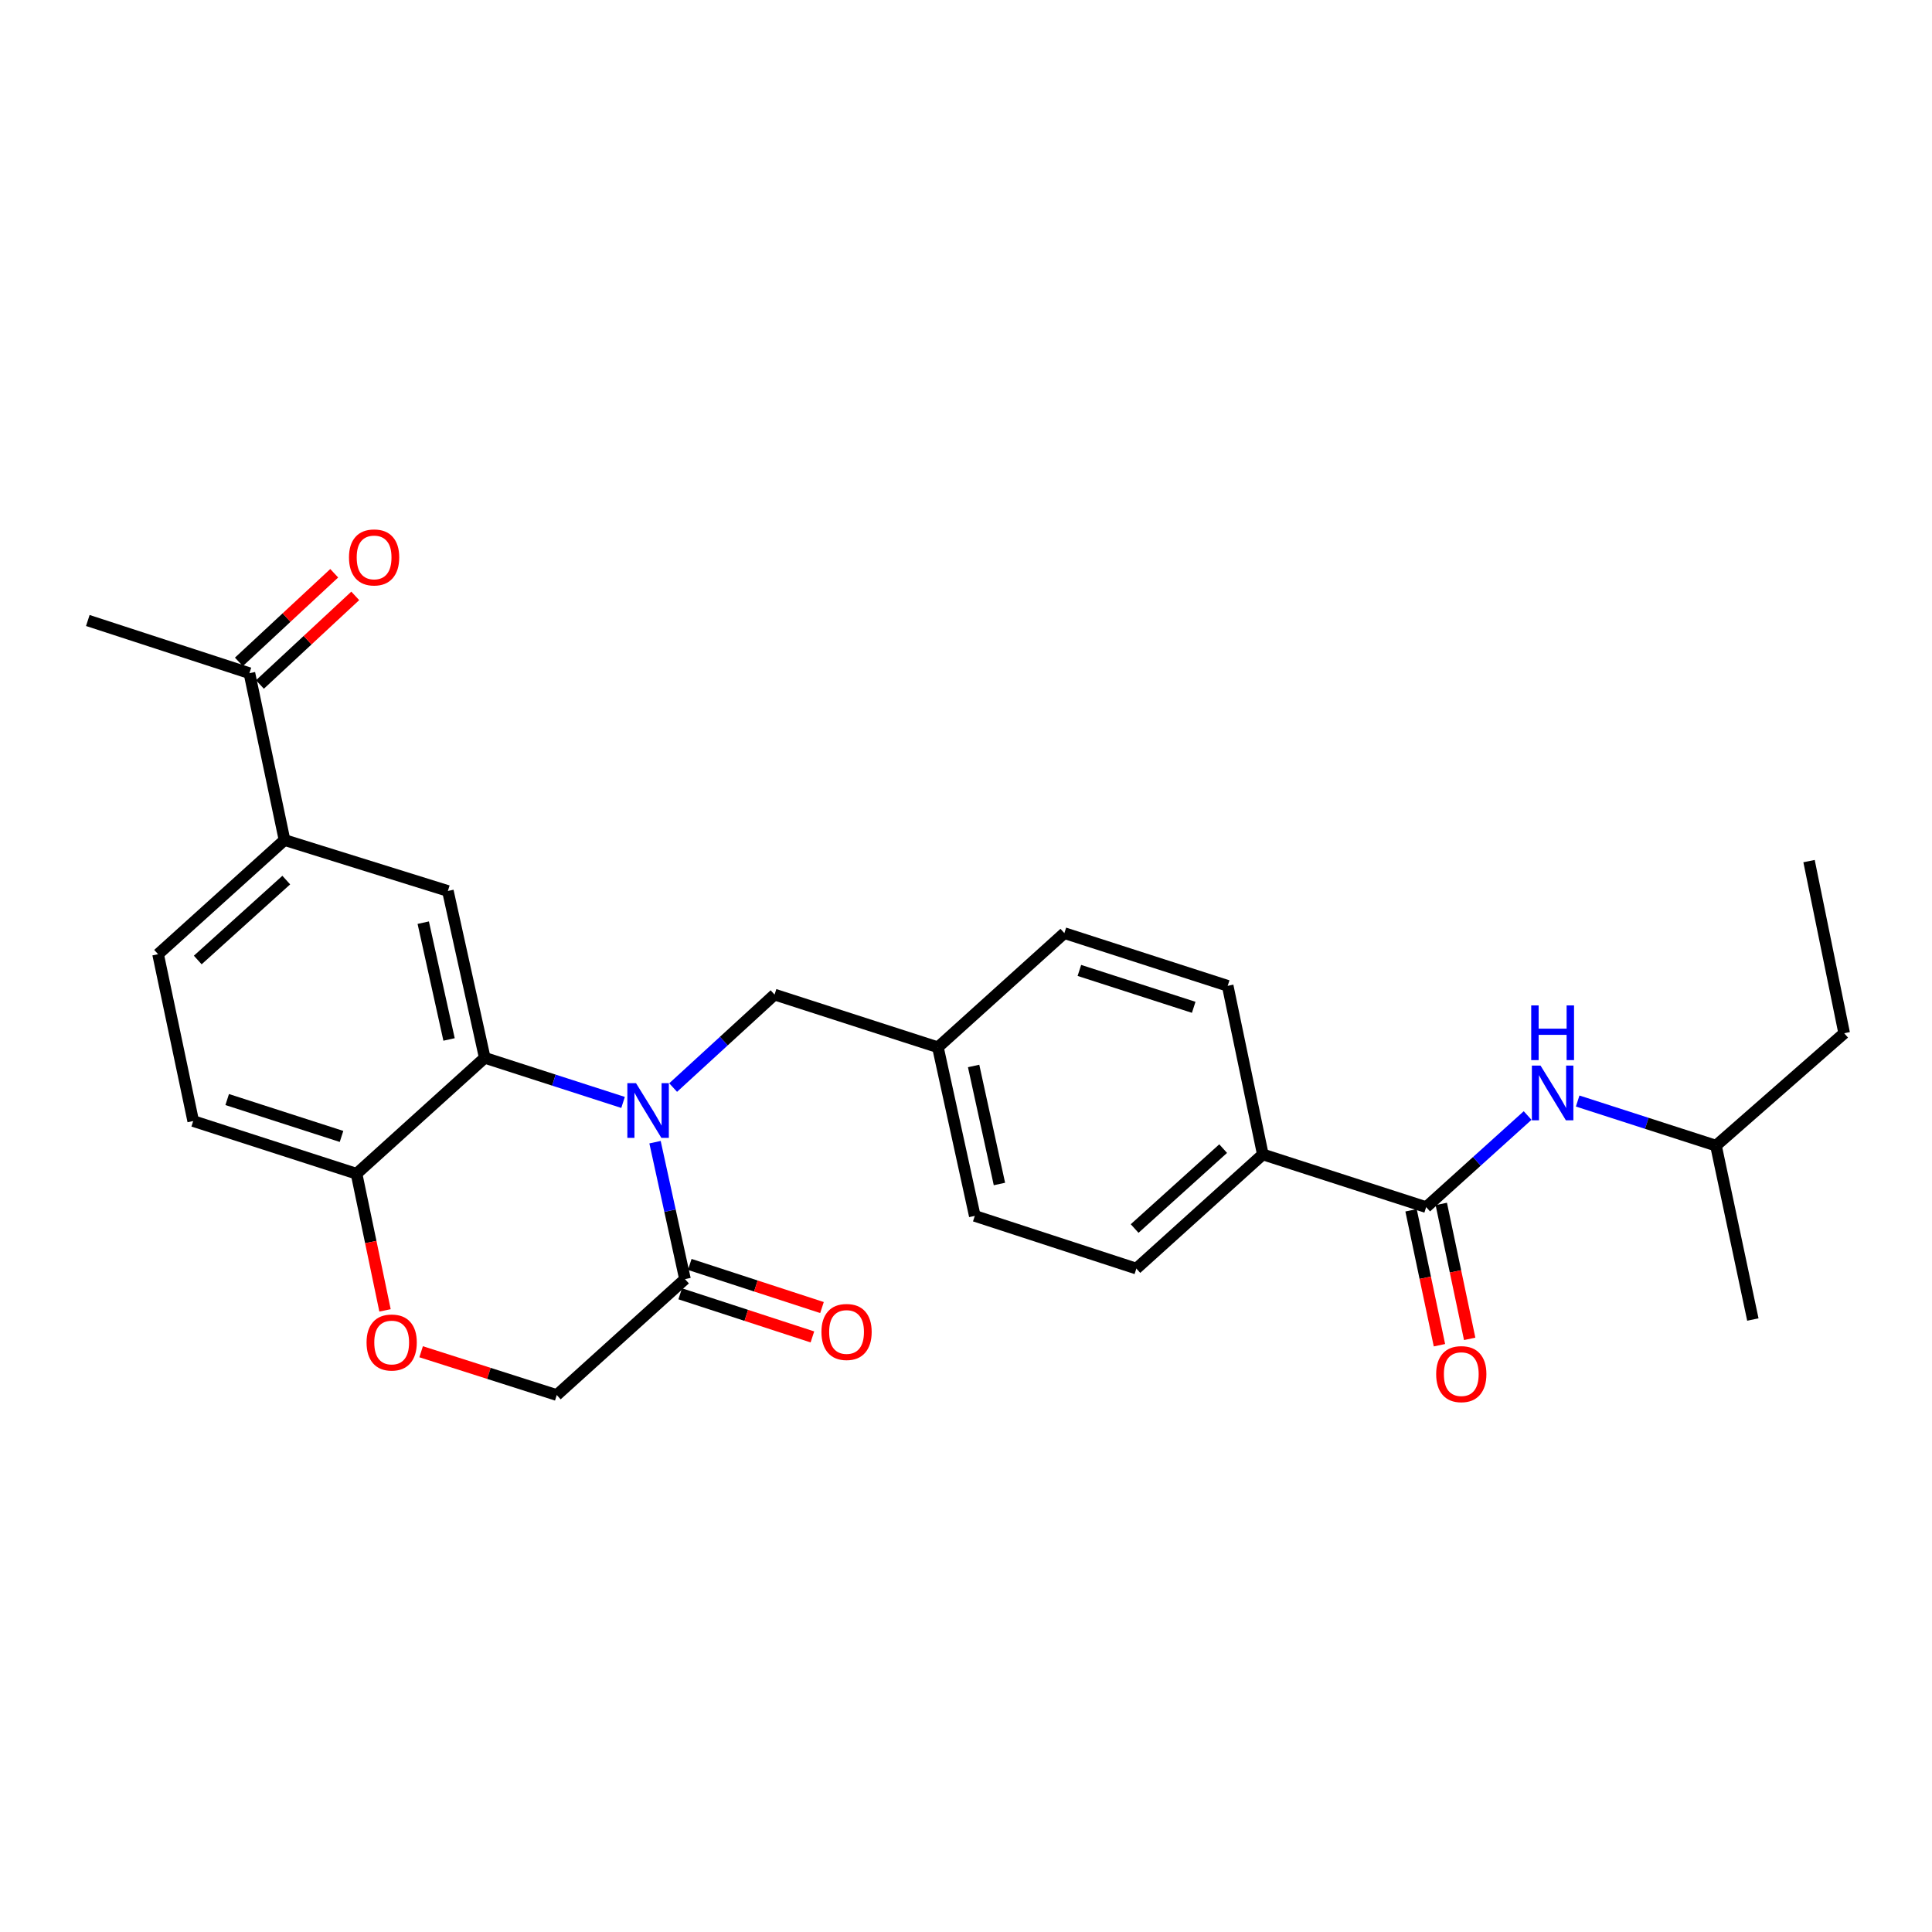 <?xml version='1.0' encoding='iso-8859-1'?>
<svg version='1.1' baseProfile='full'
              xmlns='http://www.w3.org/2000/svg'
                      xmlns:rdkit='http://www.rdkit.org/xml'
                      xmlns:xlink='http://www.w3.org/1999/xlink'
                  xml:space='preserve'
width='1000px' height='1000px' viewBox='0 0 1000 1000'>
<!-- END OF HEADER -->
<rect style='opacity:1.0;fill:#FFFFFF;stroke:none' width='1000' height='1000' x='0' y='0'> </rect>
<path class='bond-0' d='M 730.358,626.45 L 737.707,661.366' style='fill:none;fill-rule:evenodd;stroke:#000000;stroke-width:6px;stroke-linecap:butt;stroke-linejoin:miter;stroke-opacity:1' />
<path class='bond-0' d='M 737.707,661.366 L 745.056,696.282' style='fill:none;fill-rule:evenodd;stroke:#FF0000;stroke-width:6px;stroke-linecap:butt;stroke-linejoin:miter;stroke-opacity:1' />
<path class='bond-0' d='M 746.006,623.156 L 753.355,658.073' style='fill:none;fill-rule:evenodd;stroke:#000000;stroke-width:6px;stroke-linecap:butt;stroke-linejoin:miter;stroke-opacity:1' />
<path class='bond-0' d='M 753.355,658.073 L 760.704,692.989' style='fill:none;fill-rule:evenodd;stroke:#FF0000;stroke-width:6px;stroke-linecap:butt;stroke-linejoin:miter;stroke-opacity:1' />
<path class='bond-1' d='M 738.182,624.803 L 764.437,601.099' style='fill:none;fill-rule:evenodd;stroke:#000000;stroke-width:6px;stroke-linecap:butt;stroke-linejoin:miter;stroke-opacity:1' />
<path class='bond-1' d='M 764.437,601.099 L 790.693,577.395' style='fill:none;fill-rule:evenodd;stroke:#0000FF;stroke-width:6px;stroke-linecap:butt;stroke-linejoin:miter;stroke-opacity:1' />
<path class='bond-2' d='M 738.182,624.803 L 653.635,597.53' style='fill:none;fill-rule:evenodd;stroke:#000000;stroke-width:6px;stroke-linecap:butt;stroke-linejoin:miter;stroke-opacity:1' />
<path class='bond-3' d='M 816.598,569.889 L 852.391,581.435' style='fill:none;fill-rule:evenodd;stroke:#0000FF;stroke-width:6px;stroke-linecap:butt;stroke-linejoin:miter;stroke-opacity:1' />
<path class='bond-3' d='M 852.391,581.435 L 888.184,592.982' style='fill:none;fill-rule:evenodd;stroke:#000000;stroke-width:6px;stroke-linecap:butt;stroke-linejoin:miter;stroke-opacity:1' />
<path class='bond-4' d='M 888.184,592.982 L 954.545,534.802' style='fill:none;fill-rule:evenodd;stroke:#000000;stroke-width:6px;stroke-linecap:butt;stroke-linejoin:miter;stroke-opacity:1' />
<path class='bond-5' d='M 888.184,592.982 L 907.275,682.983' style='fill:none;fill-rule:evenodd;stroke:#000000;stroke-width:6px;stroke-linecap:butt;stroke-linejoin:miter;stroke-opacity:1' />
<path class='bond-6' d='M 954.545,534.802 L 936.36,445.707' style='fill:none;fill-rule:evenodd;stroke:#000000;stroke-width:6px;stroke-linecap:butt;stroke-linejoin:miter;stroke-opacity:1' />
<path class='bond-7' d='M 147.271,434.798 L 129.095,348.439' style='fill:none;fill-rule:evenodd;stroke:#000000;stroke-width:6px;stroke-linecap:butt;stroke-linejoin:miter;stroke-opacity:1' />
<path class='bond-8' d='M 147.271,434.798 L 81.825,493.892' style='fill:none;fill-rule:evenodd;stroke:#000000;stroke-width:6px;stroke-linecap:butt;stroke-linejoin:miter;stroke-opacity:1' />
<path class='bond-8' d='M 148.171,455.53 L 102.358,496.897' style='fill:none;fill-rule:evenodd;stroke:#000000;stroke-width:6px;stroke-linecap:butt;stroke-linejoin:miter;stroke-opacity:1' />
<path class='bond-9' d='M 147.271,434.798 L 231.818,461.165' style='fill:none;fill-rule:evenodd;stroke:#000000;stroke-width:6px;stroke-linecap:butt;stroke-linejoin:miter;stroke-opacity:1' />
<path class='bond-10' d='M 81.825,493.892 L 100.001,580.251' style='fill:none;fill-rule:evenodd;stroke:#000000;stroke-width:6px;stroke-linecap:butt;stroke-linejoin:miter;stroke-opacity:1' />
<path class='bond-11' d='M 100.001,580.251 L 184.547,607.524' style='fill:none;fill-rule:evenodd;stroke:#000000;stroke-width:6px;stroke-linecap:butt;stroke-linejoin:miter;stroke-opacity:1' />
<path class='bond-11' d='M 117.592,569.124 L 176.774,588.215' style='fill:none;fill-rule:evenodd;stroke:#000000;stroke-width:6px;stroke-linecap:butt;stroke-linejoin:miter;stroke-opacity:1' />
<path class='bond-12' d='M 231.818,461.165 L 250.909,547.523' style='fill:none;fill-rule:evenodd;stroke:#000000;stroke-width:6px;stroke-linecap:butt;stroke-linejoin:miter;stroke-opacity:1' />
<path class='bond-12' d='M 219.068,477.57 L 232.431,538.021' style='fill:none;fill-rule:evenodd;stroke:#000000;stroke-width:6px;stroke-linecap:butt;stroke-linejoin:miter;stroke-opacity:1' />
<path class='bond-13' d='M 250.909,547.523 L 184.547,607.524' style='fill:none;fill-rule:evenodd;stroke:#000000;stroke-width:6px;stroke-linecap:butt;stroke-linejoin:miter;stroke-opacity:1' />
<path class='bond-14' d='M 250.909,547.523 L 286.702,559.07' style='fill:none;fill-rule:evenodd;stroke:#000000;stroke-width:6px;stroke-linecap:butt;stroke-linejoin:miter;stroke-opacity:1' />
<path class='bond-14' d='M 286.702,559.07 L 322.494,570.616' style='fill:none;fill-rule:evenodd;stroke:#0000FF;stroke-width:6px;stroke-linecap:butt;stroke-linejoin:miter;stroke-opacity:1' />
<path class='bond-15' d='M 184.547,607.524 L 191.916,642.887' style='fill:none;fill-rule:evenodd;stroke:#000000;stroke-width:6px;stroke-linecap:butt;stroke-linejoin:miter;stroke-opacity:1' />
<path class='bond-15' d='M 191.916,642.887 L 199.284,678.249' style='fill:none;fill-rule:evenodd;stroke:#FF0000;stroke-width:6px;stroke-linecap:butt;stroke-linejoin:miter;stroke-opacity:1' />
<path class='bond-16' d='M 217.975,699.663 L 253.08,710.867' style='fill:none;fill-rule:evenodd;stroke:#FF0000;stroke-width:6px;stroke-linecap:butt;stroke-linejoin:miter;stroke-opacity:1' />
<path class='bond-16' d='M 253.08,710.867 L 288.185,722.071' style='fill:none;fill-rule:evenodd;stroke:#000000;stroke-width:6px;stroke-linecap:butt;stroke-linejoin:miter;stroke-opacity:1' />
<path class='bond-17' d='M 288.185,722.071 L 354.547,662.07' style='fill:none;fill-rule:evenodd;stroke:#000000;stroke-width:6px;stroke-linecap:butt;stroke-linejoin:miter;stroke-opacity:1' />
<path class='bond-18' d='M 354.547,662.07 L 346.794,626.63' style='fill:none;fill-rule:evenodd;stroke:#000000;stroke-width:6px;stroke-linecap:butt;stroke-linejoin:miter;stroke-opacity:1' />
<path class='bond-18' d='M 346.794,626.63 L 339.041,591.19' style='fill:none;fill-rule:evenodd;stroke:#0000FF;stroke-width:6px;stroke-linecap:butt;stroke-linejoin:miter;stroke-opacity:1' />
<path class='bond-19' d='M 352.068,669.672 L 386.284,680.83' style='fill:none;fill-rule:evenodd;stroke:#000000;stroke-width:6px;stroke-linecap:butt;stroke-linejoin:miter;stroke-opacity:1' />
<path class='bond-19' d='M 386.284,680.83 L 420.5,691.988' style='fill:none;fill-rule:evenodd;stroke:#FF0000;stroke-width:6px;stroke-linecap:butt;stroke-linejoin:miter;stroke-opacity:1' />
<path class='bond-19' d='M 357.025,654.469 L 391.242,665.627' style='fill:none;fill-rule:evenodd;stroke:#000000;stroke-width:6px;stroke-linecap:butt;stroke-linejoin:miter;stroke-opacity:1' />
<path class='bond-19' d='M 391.242,665.627 L 425.458,676.786' style='fill:none;fill-rule:evenodd;stroke:#FF0000;stroke-width:6px;stroke-linecap:butt;stroke-linejoin:miter;stroke-opacity:1' />
<path class='bond-20' d='M 348.415,562.917 L 374.663,538.856' style='fill:none;fill-rule:evenodd;stroke:#0000FF;stroke-width:6px;stroke-linecap:butt;stroke-linejoin:miter;stroke-opacity:1' />
<path class='bond-20' d='M 374.663,538.856 L 400.911,514.796' style='fill:none;fill-rule:evenodd;stroke:#000000;stroke-width:6px;stroke-linecap:butt;stroke-linejoin:miter;stroke-opacity:1' />
<path class='bond-21' d='M 504.548,629.343 L 485.457,542.069' style='fill:none;fill-rule:evenodd;stroke:#000000;stroke-width:6px;stroke-linecap:butt;stroke-linejoin:miter;stroke-opacity:1' />
<path class='bond-21' d='M 517.306,612.834 L 503.942,551.743' style='fill:none;fill-rule:evenodd;stroke:#000000;stroke-width:6px;stroke-linecap:butt;stroke-linejoin:miter;stroke-opacity:1' />
<path class='bond-22' d='M 504.548,629.343 L 588.18,656.616' style='fill:none;fill-rule:evenodd;stroke:#000000;stroke-width:6px;stroke-linecap:butt;stroke-linejoin:miter;stroke-opacity:1' />
<path class='bond-23' d='M 485.457,542.069 L 550.913,482.983' style='fill:none;fill-rule:evenodd;stroke:#000000;stroke-width:6px;stroke-linecap:butt;stroke-linejoin:miter;stroke-opacity:1' />
<path class='bond-24' d='M 485.457,542.069 L 400.911,514.796' style='fill:none;fill-rule:evenodd;stroke:#000000;stroke-width:6px;stroke-linecap:butt;stroke-linejoin:miter;stroke-opacity:1' />
<path class='bond-25' d='M 550.913,482.983 L 635.45,510.256' style='fill:none;fill-rule:evenodd;stroke:#000000;stroke-width:6px;stroke-linecap:butt;stroke-linejoin:miter;stroke-opacity:1' />
<path class='bond-25' d='M 558.684,502.292 L 617.86,521.384' style='fill:none;fill-rule:evenodd;stroke:#000000;stroke-width:6px;stroke-linecap:butt;stroke-linejoin:miter;stroke-opacity:1' />
<path class='bond-26' d='M 635.45,510.256 L 653.635,597.53' style='fill:none;fill-rule:evenodd;stroke:#000000;stroke-width:6px;stroke-linecap:butt;stroke-linejoin:miter;stroke-opacity:1' />
<path class='bond-27' d='M 653.635,597.53 L 588.18,656.616' style='fill:none;fill-rule:evenodd;stroke:#000000;stroke-width:6px;stroke-linecap:butt;stroke-linejoin:miter;stroke-opacity:1' />
<path class='bond-27' d='M 633.102,594.523 L 587.283,635.883' style='fill:none;fill-rule:evenodd;stroke:#000000;stroke-width:6px;stroke-linecap:butt;stroke-linejoin:miter;stroke-opacity:1' />
<path class='bond-28' d='M 134.539,354.295 L 159.208,331.361' style='fill:none;fill-rule:evenodd;stroke:#000000;stroke-width:6px;stroke-linecap:butt;stroke-linejoin:miter;stroke-opacity:1' />
<path class='bond-28' d='M 159.208,331.361 L 183.876,308.428' style='fill:none;fill-rule:evenodd;stroke:#FF0000;stroke-width:6px;stroke-linecap:butt;stroke-linejoin:miter;stroke-opacity:1' />
<path class='bond-28' d='M 123.651,342.583 L 148.32,319.65' style='fill:none;fill-rule:evenodd;stroke:#000000;stroke-width:6px;stroke-linecap:butt;stroke-linejoin:miter;stroke-opacity:1' />
<path class='bond-28' d='M 148.32,319.65 L 172.988,296.716' style='fill:none;fill-rule:evenodd;stroke:#FF0000;stroke-width:6px;stroke-linecap:butt;stroke-linejoin:miter;stroke-opacity:1' />
<path class='bond-29' d='M 129.095,348.439 L 45.455,321.166' style='fill:none;fill-rule:evenodd;stroke:#000000;stroke-width:6px;stroke-linecap:butt;stroke-linejoin:miter;stroke-opacity:1' />
<path  class='atom-1' d='M 743.358 711.242
Q 743.358 704.442, 746.718 700.642
Q 750.078 696.842, 756.358 696.842
Q 762.638 696.842, 765.998 700.642
Q 769.358 704.442, 769.358 711.242
Q 769.358 718.122, 765.958 722.042
Q 762.558 725.922, 756.358 725.922
Q 750.118 725.922, 746.718 722.042
Q 743.358 718.162, 743.358 711.242
M 756.358 722.722
Q 760.678 722.722, 762.998 719.842
Q 765.358 716.922, 765.358 711.242
Q 765.358 705.682, 762.998 702.882
Q 760.678 700.042, 756.358 700.042
Q 752.038 700.042, 749.678 702.842
Q 747.358 705.642, 747.358 711.242
Q 747.358 716.962, 749.678 719.842
Q 752.038 722.722, 756.358 722.722
' fill='#FF0000'/>
<path  class='atom-2' d='M 797.377 551.548
L 806.657 566.548
Q 807.577 568.028, 809.057 570.708
Q 810.537 573.388, 810.617 573.548
L 810.617 551.548
L 814.377 551.548
L 814.377 579.868
L 810.497 579.868
L 800.537 563.468
Q 799.377 561.548, 798.137 559.348
Q 796.937 557.148, 796.577 556.468
L 796.577 579.868
L 792.897 579.868
L 792.897 551.548
L 797.377 551.548
' fill='#0000FF'/>
<path  class='atom-2' d='M 792.557 520.396
L 796.397 520.396
L 796.397 532.436
L 810.877 532.436
L 810.877 520.396
L 814.717 520.396
L 814.717 548.716
L 810.877 548.716
L 810.877 535.636
L 796.397 535.636
L 796.397 548.716
L 792.557 548.716
L 792.557 520.396
' fill='#0000FF'/>
<path  class='atom-11' d='M 189.732 694.878
Q 189.732 688.078, 193.092 684.278
Q 196.452 680.478, 202.732 680.478
Q 209.012 680.478, 212.372 684.278
Q 215.732 688.078, 215.732 694.878
Q 215.732 701.758, 212.332 705.678
Q 208.932 709.558, 202.732 709.558
Q 196.492 709.558, 193.092 705.678
Q 189.732 701.798, 189.732 694.878
M 202.732 706.358
Q 207.052 706.358, 209.372 703.478
Q 211.732 700.558, 211.732 694.878
Q 211.732 689.318, 209.372 686.518
Q 207.052 683.678, 202.732 683.678
Q 198.412 683.678, 196.052 686.478
Q 193.732 689.278, 193.732 694.878
Q 193.732 700.598, 196.052 703.478
Q 198.412 706.358, 202.732 706.358
' fill='#FF0000'/>
<path  class='atom-14' d='M 329.195 560.637
L 338.475 575.637
Q 339.395 577.117, 340.875 579.797
Q 342.355 582.477, 342.435 582.637
L 342.435 560.637
L 346.195 560.637
L 346.195 588.957
L 342.315 588.957
L 332.355 572.557
Q 331.195 570.637, 329.955 568.437
Q 328.755 566.237, 328.395 565.557
L 328.395 588.957
L 324.715 588.957
L 324.715 560.637
L 329.195 560.637
' fill='#0000FF'/>
<path  class='atom-15' d='M 425.178 689.423
Q 425.178 682.623, 428.538 678.823
Q 431.898 675.023, 438.178 675.023
Q 444.458 675.023, 447.818 678.823
Q 451.178 682.623, 451.178 689.423
Q 451.178 696.303, 447.778 700.223
Q 444.378 704.103, 438.178 704.103
Q 431.938 704.103, 428.538 700.223
Q 425.178 696.343, 425.178 689.423
M 438.178 700.903
Q 442.498 700.903, 444.818 698.023
Q 447.178 695.103, 447.178 689.423
Q 447.178 683.863, 444.818 681.063
Q 442.498 678.223, 438.178 678.223
Q 433.858 678.223, 431.498 681.023
Q 429.178 683.823, 429.178 689.423
Q 429.178 695.143, 431.498 698.023
Q 433.858 700.903, 438.178 700.903
' fill='#FF0000'/>
<path  class='atom-23' d='M 180.635 288.518
Q 180.635 281.718, 183.995 277.918
Q 187.355 274.118, 193.635 274.118
Q 199.915 274.118, 203.275 277.918
Q 206.635 281.718, 206.635 288.518
Q 206.635 295.398, 203.235 299.318
Q 199.835 303.198, 193.635 303.198
Q 187.395 303.198, 183.995 299.318
Q 180.635 295.438, 180.635 288.518
M 193.635 299.998
Q 197.955 299.998, 200.275 297.118
Q 202.635 294.198, 202.635 288.518
Q 202.635 282.958, 200.275 280.158
Q 197.955 277.318, 193.635 277.318
Q 189.315 277.318, 186.955 280.118
Q 184.635 282.918, 184.635 288.518
Q 184.635 294.238, 186.955 297.118
Q 189.315 299.998, 193.635 299.998
' fill='#FF0000'/>
</svg>
